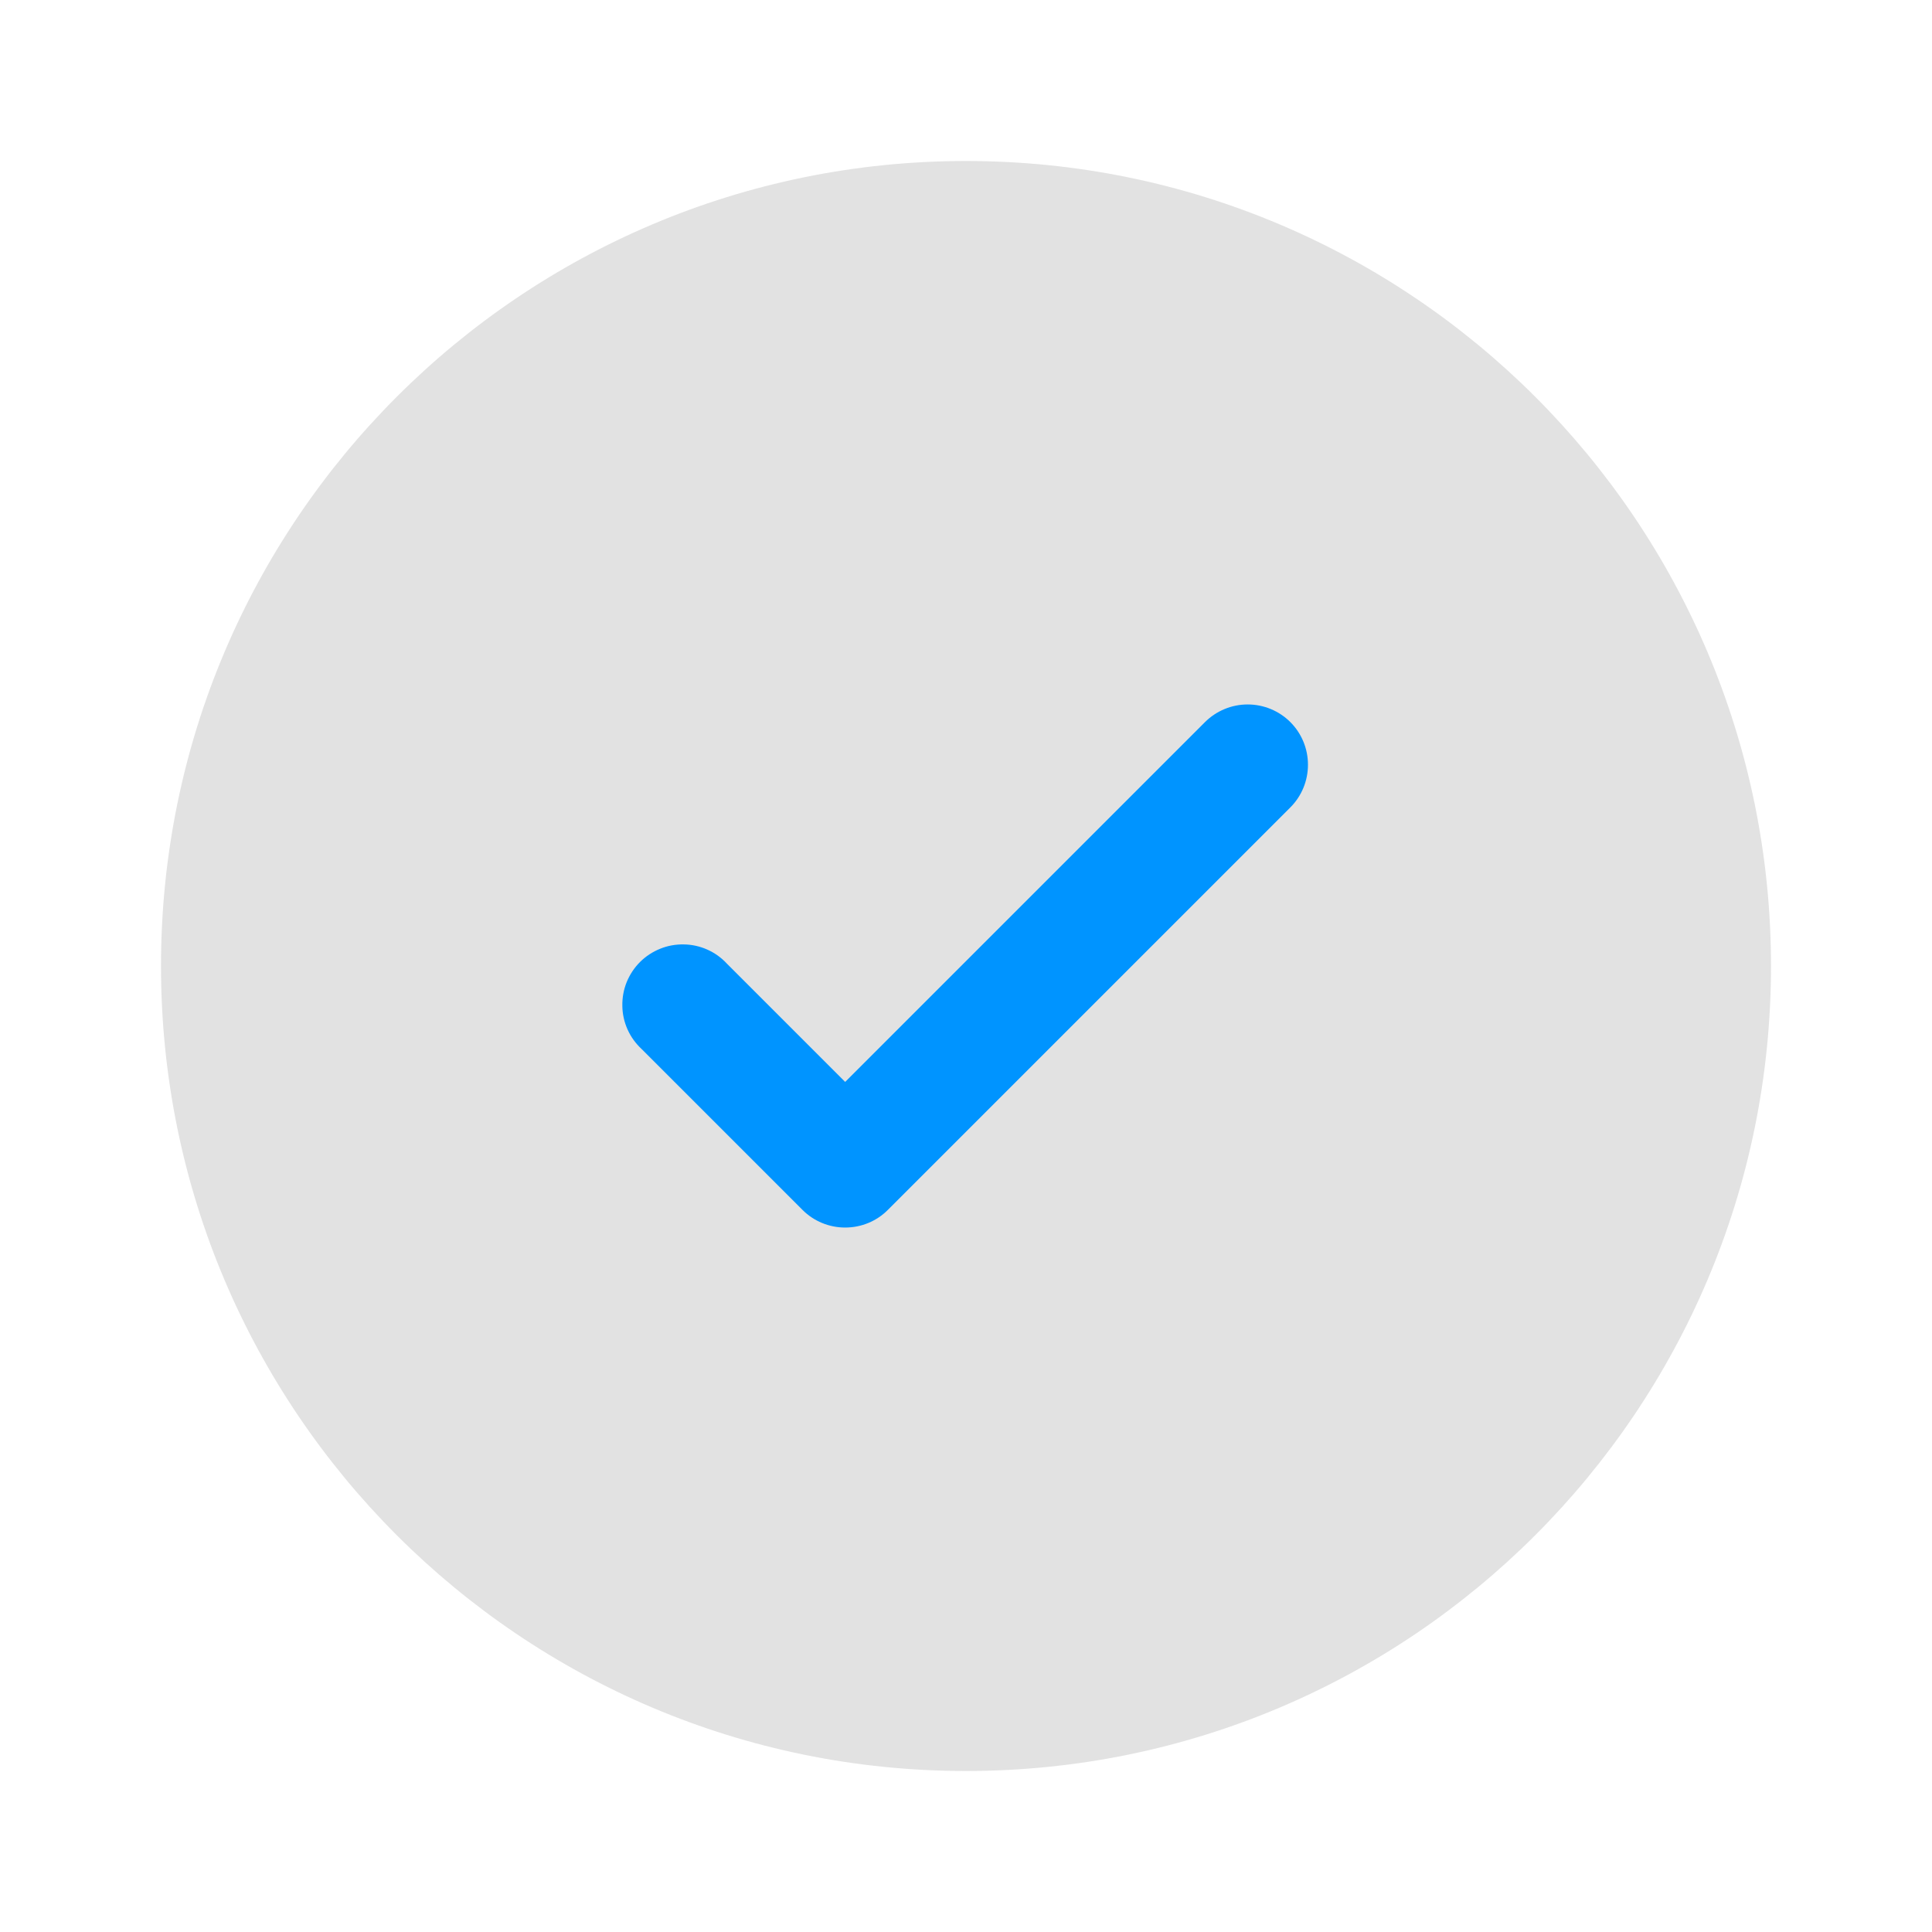 <?xml version="1.0" encoding="UTF-8"?> <svg xmlns="http://www.w3.org/2000/svg" width="24" height="24" viewBox="0 0 24 24" fill="none"><path opacity="0.5" d="M22 12C22 17.523 17.523 22 12 22C6.477 22 2 17.523 2 12C2 6.477 6.477 2 12 2C17.523 2 22 6.477 22 12Z" fill="#3C3C40" fill-opacity="0.3"></path><path d="M16.029 8.97C16.17 9.111 16.248 9.301 16.248 9.5C16.248 9.699 16.17 9.889 16.029 10.03L11.029 15.03C10.889 15.171 10.698 15.249 10.499 15.249C10.3 15.249 10.11 15.171 9.969 15.03L7.969 13.03C7.895 12.961 7.836 12.879 7.795 12.787C7.754 12.695 7.732 12.595 7.731 12.495C7.729 12.394 7.747 12.294 7.785 12.2C7.823 12.107 7.879 12.022 7.95 11.951C8.021 11.88 8.106 11.824 8.2 11.786C8.293 11.748 8.393 11.73 8.494 11.732C8.594 11.733 8.694 11.755 8.786 11.796C8.878 11.837 8.961 11.896 9.029 11.97L10.499 13.44L12.734 11.205L14.969 8.97C15.11 8.83 15.3 8.751 15.499 8.751C15.698 8.751 15.889 8.83 16.029 8.97Z" fill="#0094FF"></path></svg> 